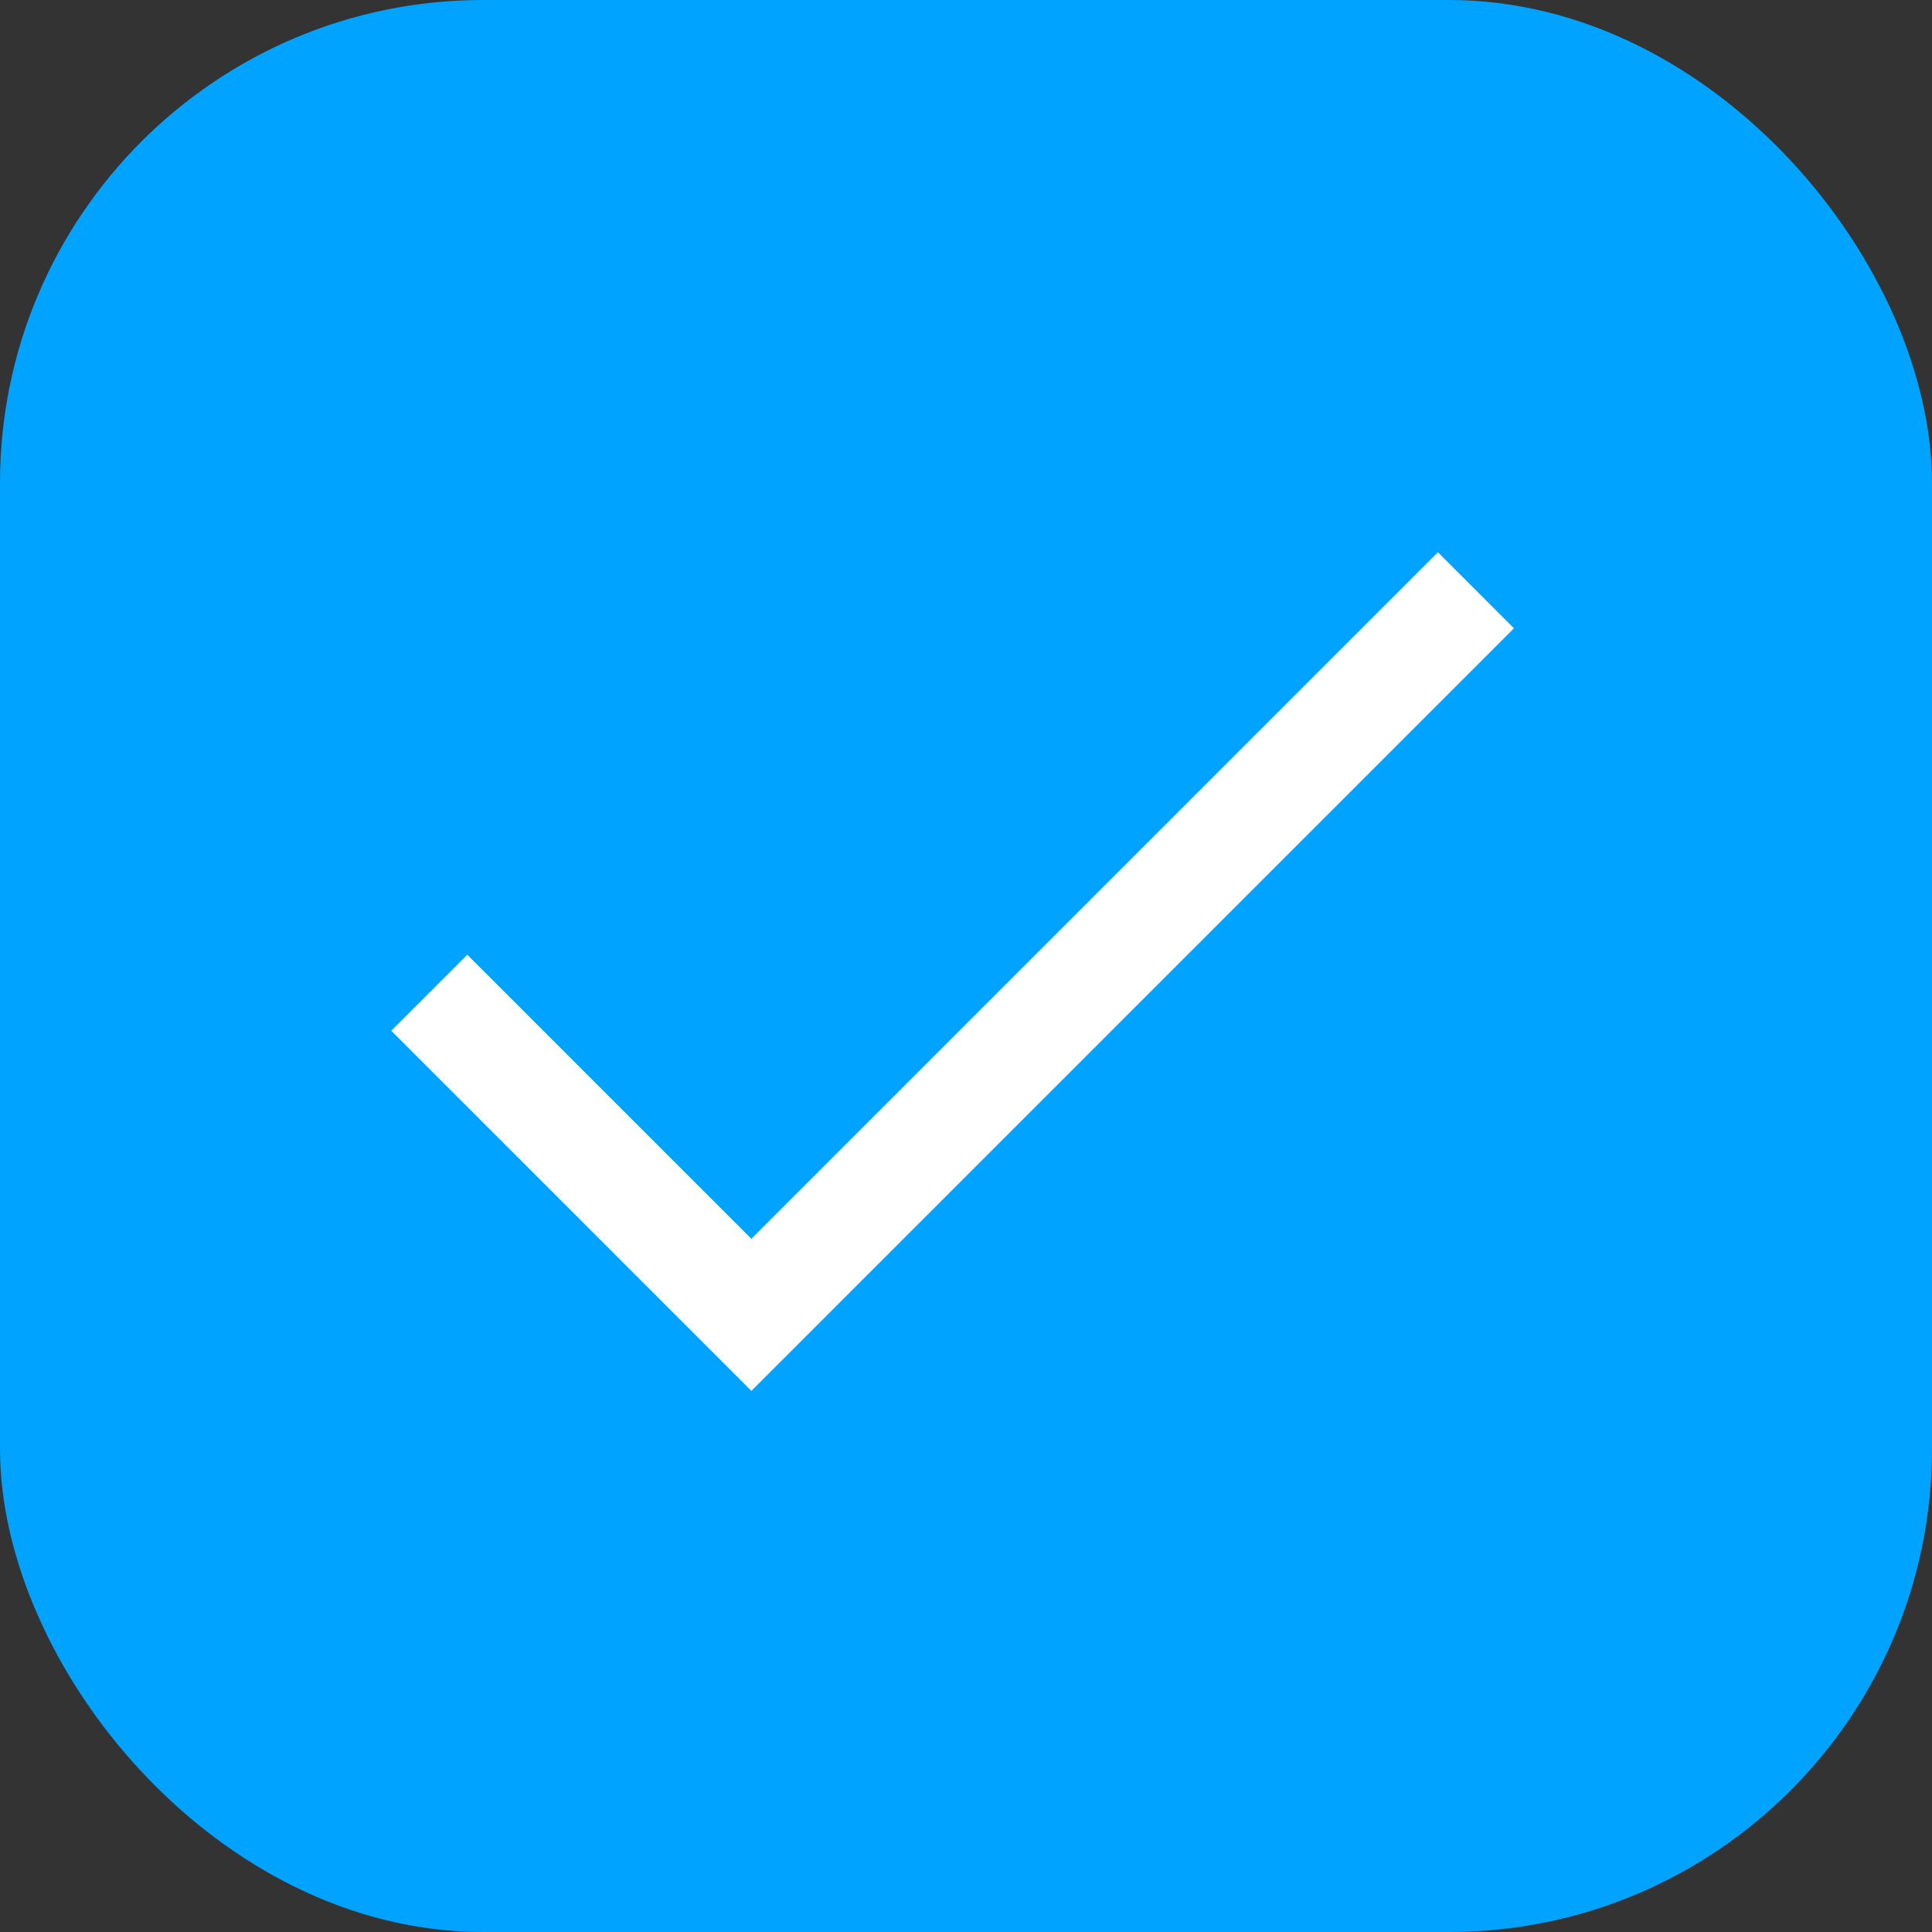 <svg width="36" height="36" viewBox="0 0 36 36" fill="none" xmlns="http://www.w3.org/2000/svg">
<rect x="0" y="0" width="36" height="36" fill="#333333" stroke="none"/>
<rect width="36" height="36" rx="9" fill="#00A3FF"/>
<path d="M8 18.5L14 24.5L27.5 11" stroke="white" stroke-width="2"/>
<path d="M8 18.5L14 24.5L27.5 11" stroke="white" stroke-width="2"/>
</svg>
